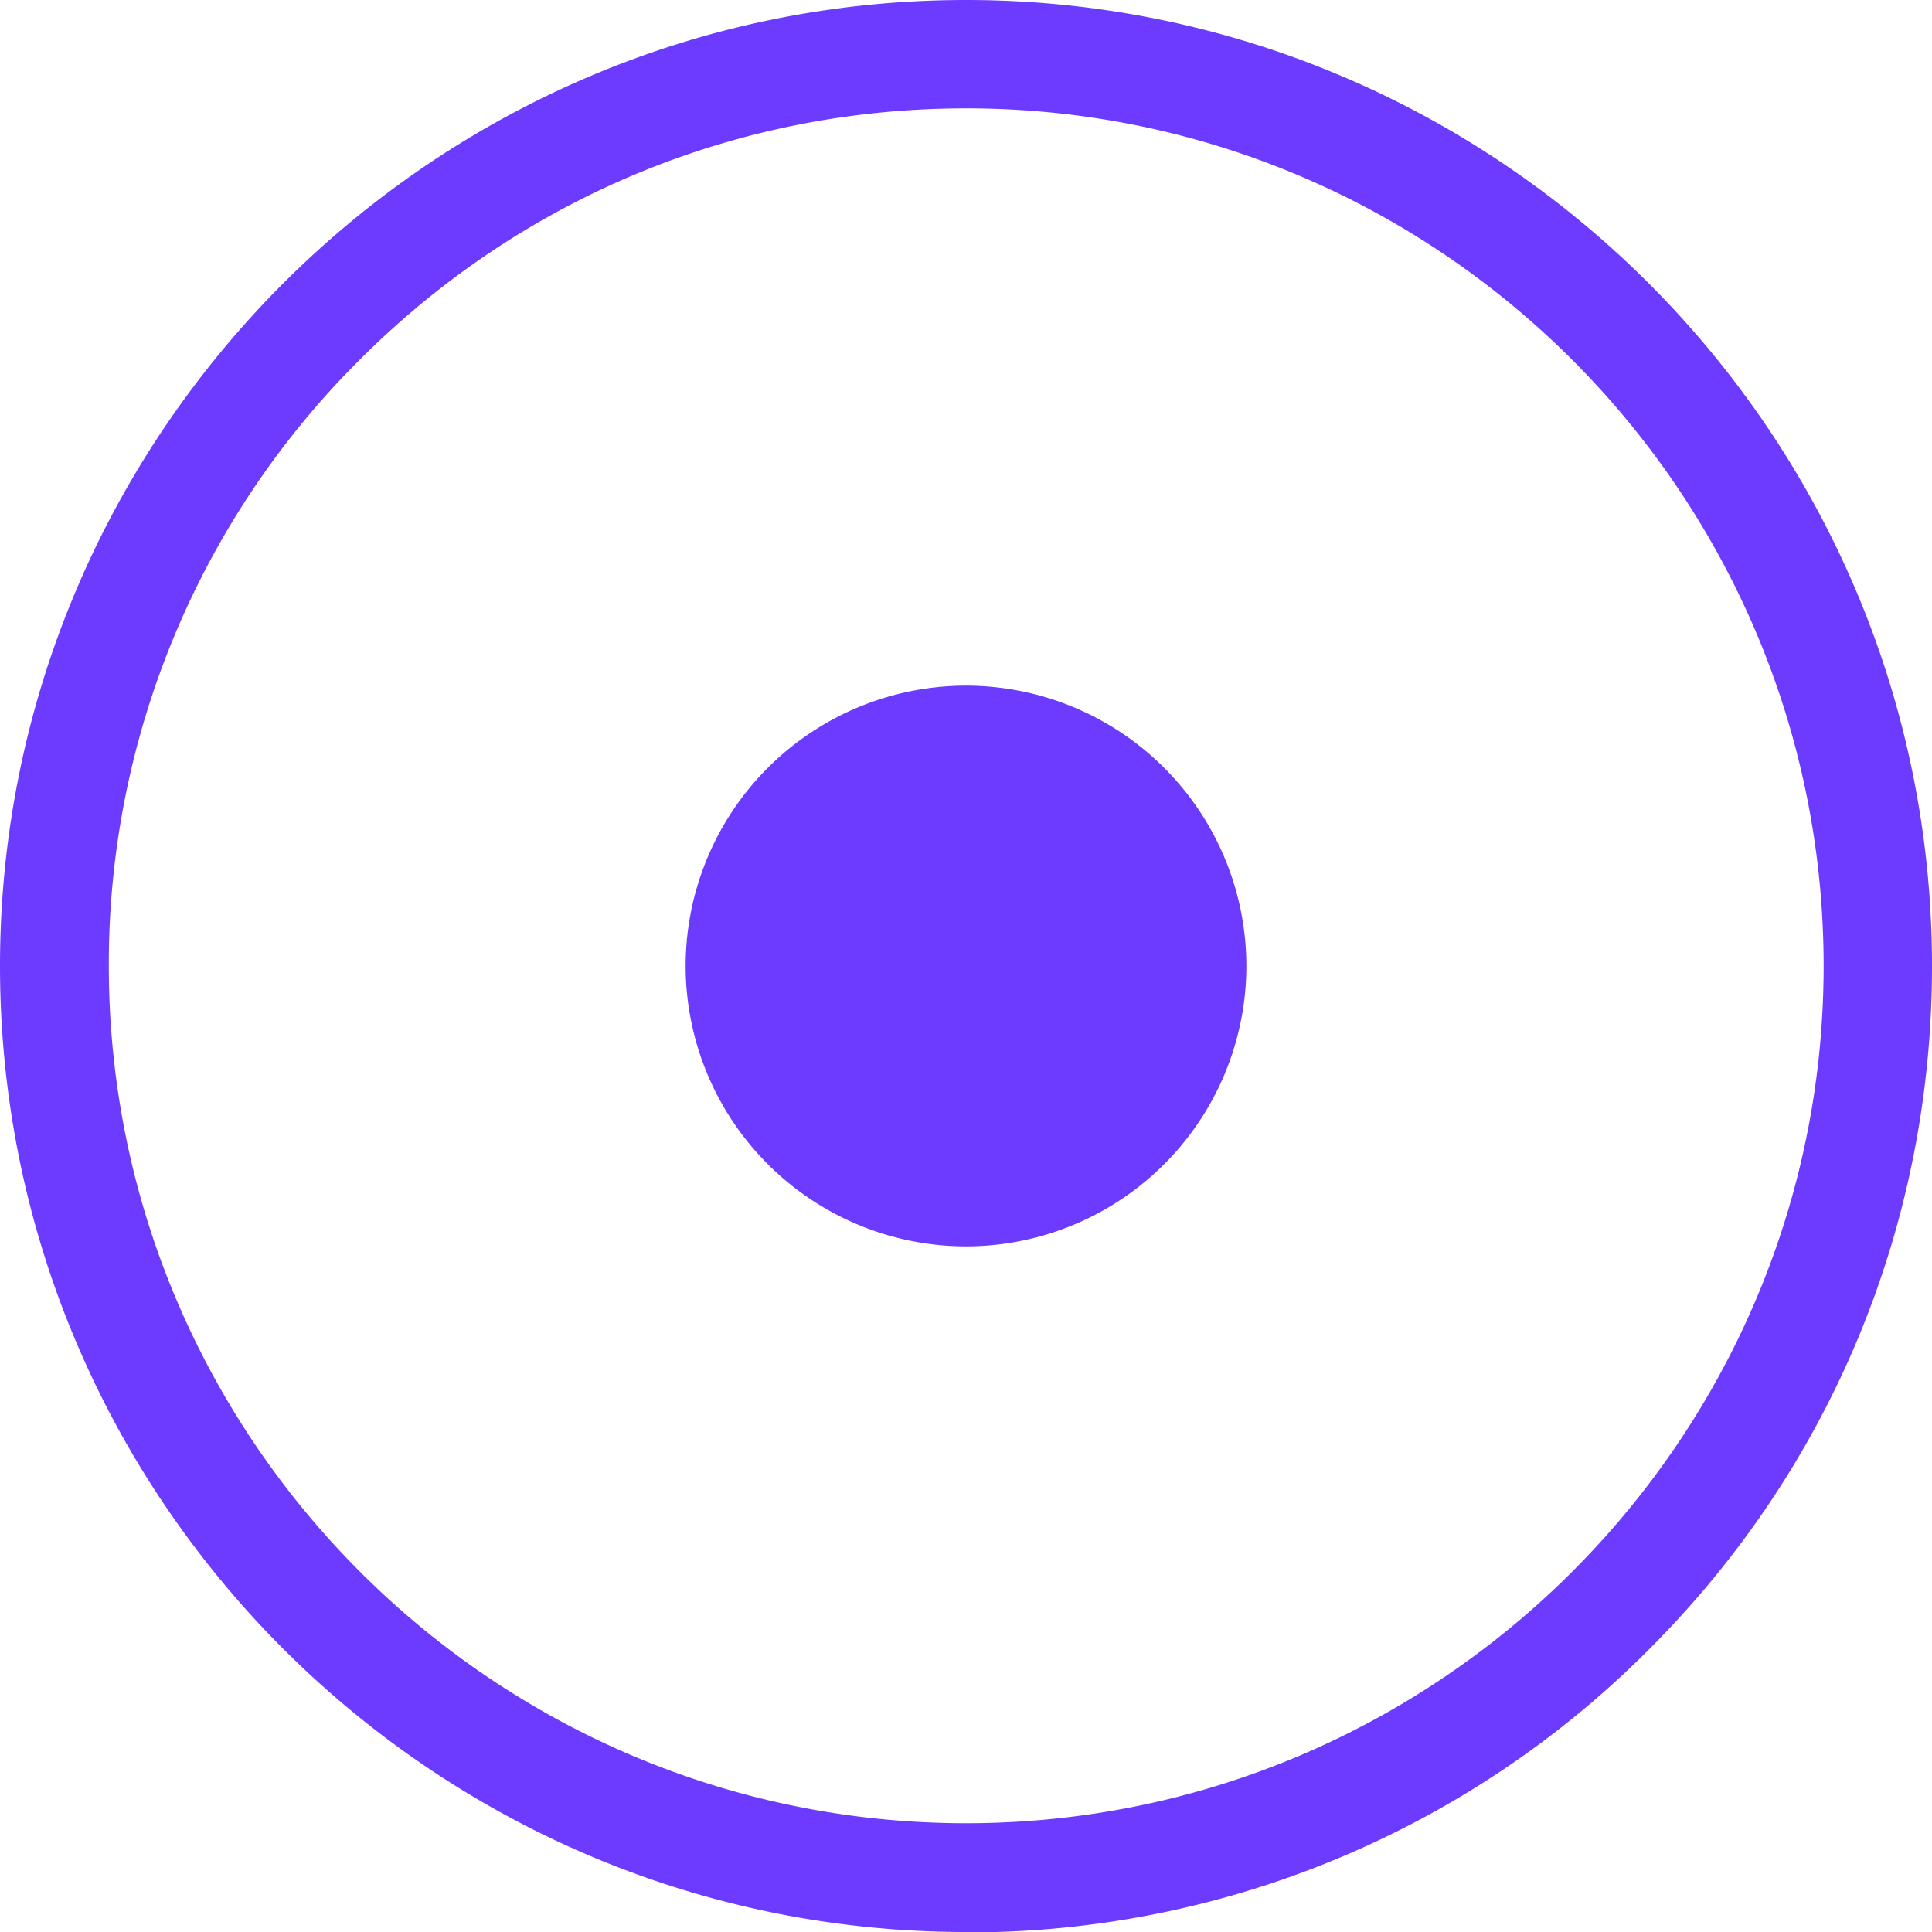 <svg
xmlns="http://www.w3.org/2000/svg"
width="34"
height="34"
fill="none"
viewBox="0 0 34 34"
>
<g clipPath="url(#clip0_2_22421)">
    <path
        fill="#6C3BFF"
        fillRule="evenodd"
        d="M17 34C7.62 34 0 26.372 0 17S7.628 0 17 0s17 7.628 17 17c0 4.537-1.765 8.812-4.977 12.023A16.892 16.892 0 0117 34.007V34zm0-32.093c-4.034 0-7.82 1.574-10.67 4.424A14.994 14.994 0 001.915 17c0 8.323 6.77 15.086 15.086 15.086S32.093 25.316 32.093 17c0-8.323-6.77-15.093-15.086-15.093H17zm0 20.027A4.938 4.938 0 0112.066 17 4.938 4.938 0 0117 12.066 4.938 4.938 0 0121.934 17 4.938 4.938 0 0117 21.934z"
        clipRule="evenodd"
    ></path>
</g>
<defs>
    <clipPath id="clip0_2_22421">
        <path fill="#fff" d="M0 0H34V34H0z"></path>
    </clipPath>
</defs>
</svg>